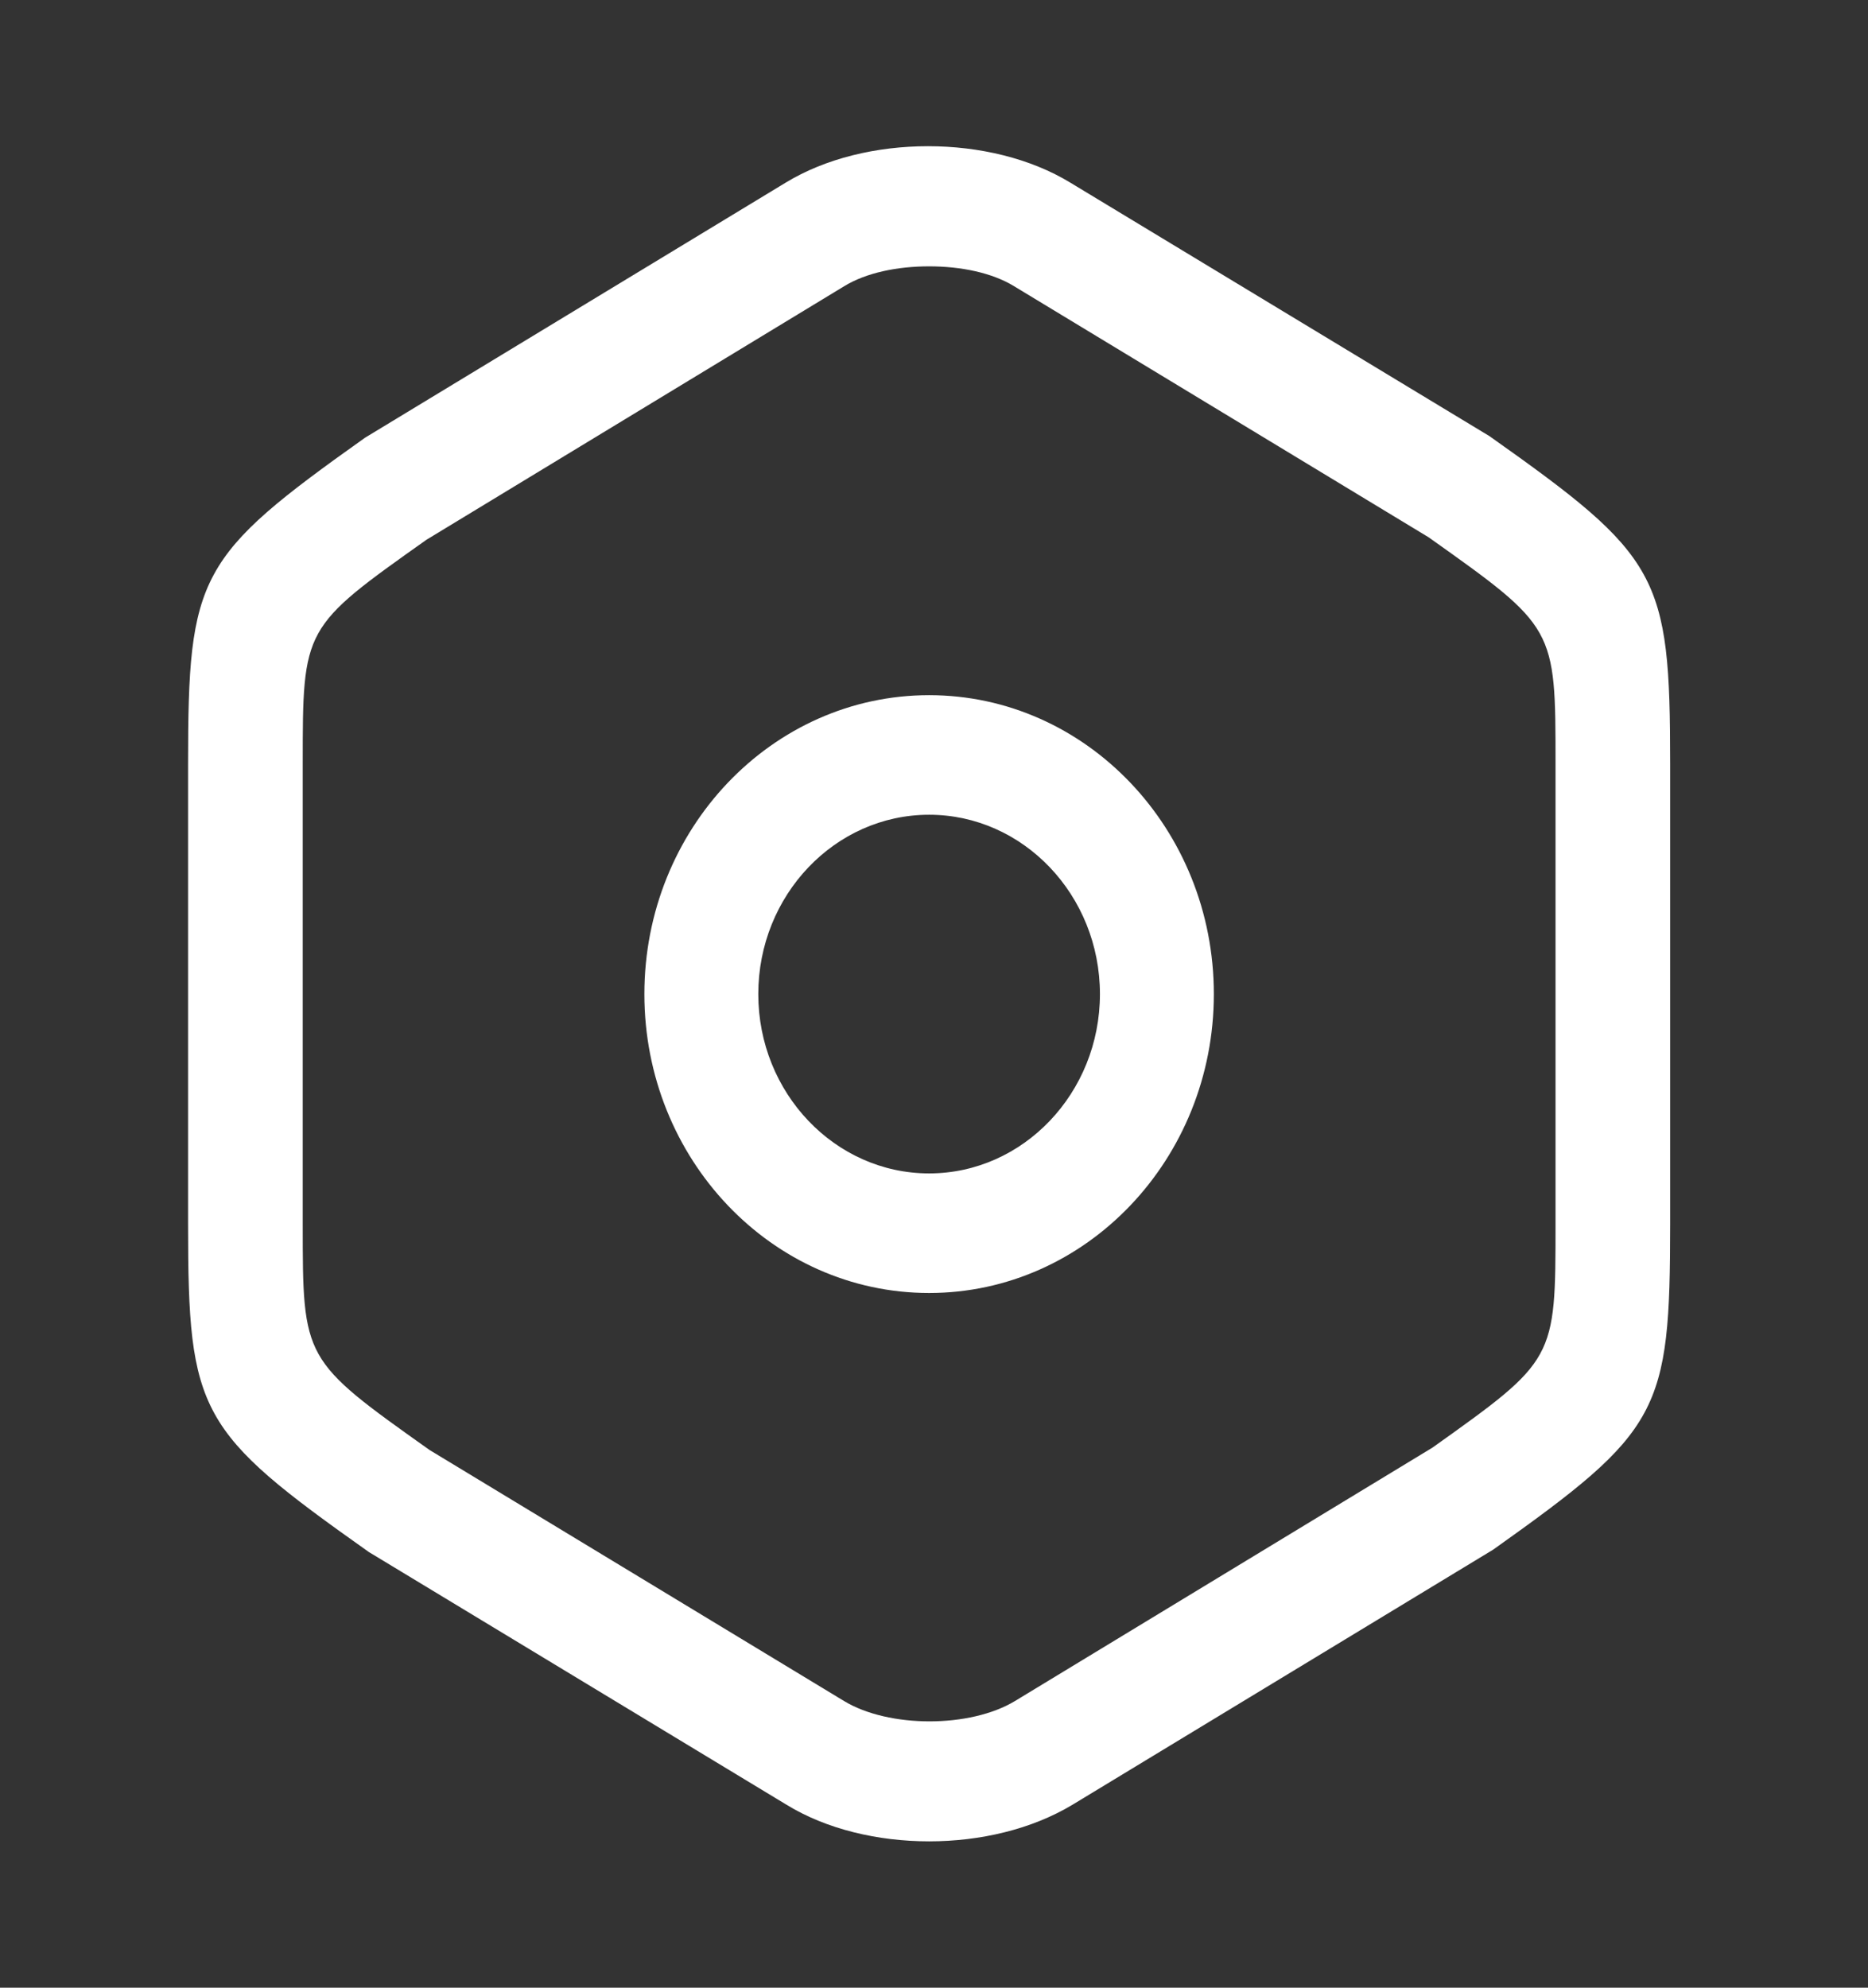 <svg width="47" height="50" viewBox="0 0 47 50" fill="none" xmlns="http://www.w3.org/2000/svg">
<rect x="0" y="0" width="47" height="50" fill="#333333" stroke="none"/>
<path d="M23.377 46.319C22.097 46.319 20.798 46.018 19.786 45.396L9.279 39.04C5 36.013 4.732 35.552 4.732 30.8V19.211C4.732 14.46 4.981 13.998 9.184 11.011L19.767 4.595C21.773 3.372 24.925 3.372 26.931 4.595L37.476 10.971C41.755 13.998 42.022 14.46 42.022 19.211V30.78C42.022 35.532 41.774 35.993 37.571 38.98L26.988 45.396C25.956 46.018 24.657 46.319 23.377 46.319ZM23.377 6.7C22.575 6.7 21.792 6.861 21.238 7.201L10.731 13.577C7.617 15.783 7.617 15.783 7.617 19.211V30.78C7.617 34.208 7.617 34.208 10.807 36.474L21.238 42.79C22.365 43.471 24.409 43.471 25.536 42.79L36.043 36.414C39.138 34.208 39.138 34.208 39.138 30.78V19.211C39.138 15.783 39.138 15.783 35.947 13.517L25.517 7.201C24.963 6.861 24.18 6.7 23.377 6.7Z" fill="white"/>
<path d="M23.377 32.525C19.422 32.525 16.213 29.156 16.213 25.006C16.213 20.856 19.422 17.487 23.377 17.487C27.331 17.487 30.541 20.856 30.541 25.006C30.541 29.156 27.331 32.525 23.377 32.525ZM23.377 20.495C21.008 20.495 19.079 22.52 19.079 25.006C19.079 27.492 21.008 29.517 23.377 29.517C25.746 29.517 27.675 27.492 27.675 25.006C27.675 22.52 25.746 20.495 23.377 20.495Z" fill="white"/>
</svg>

